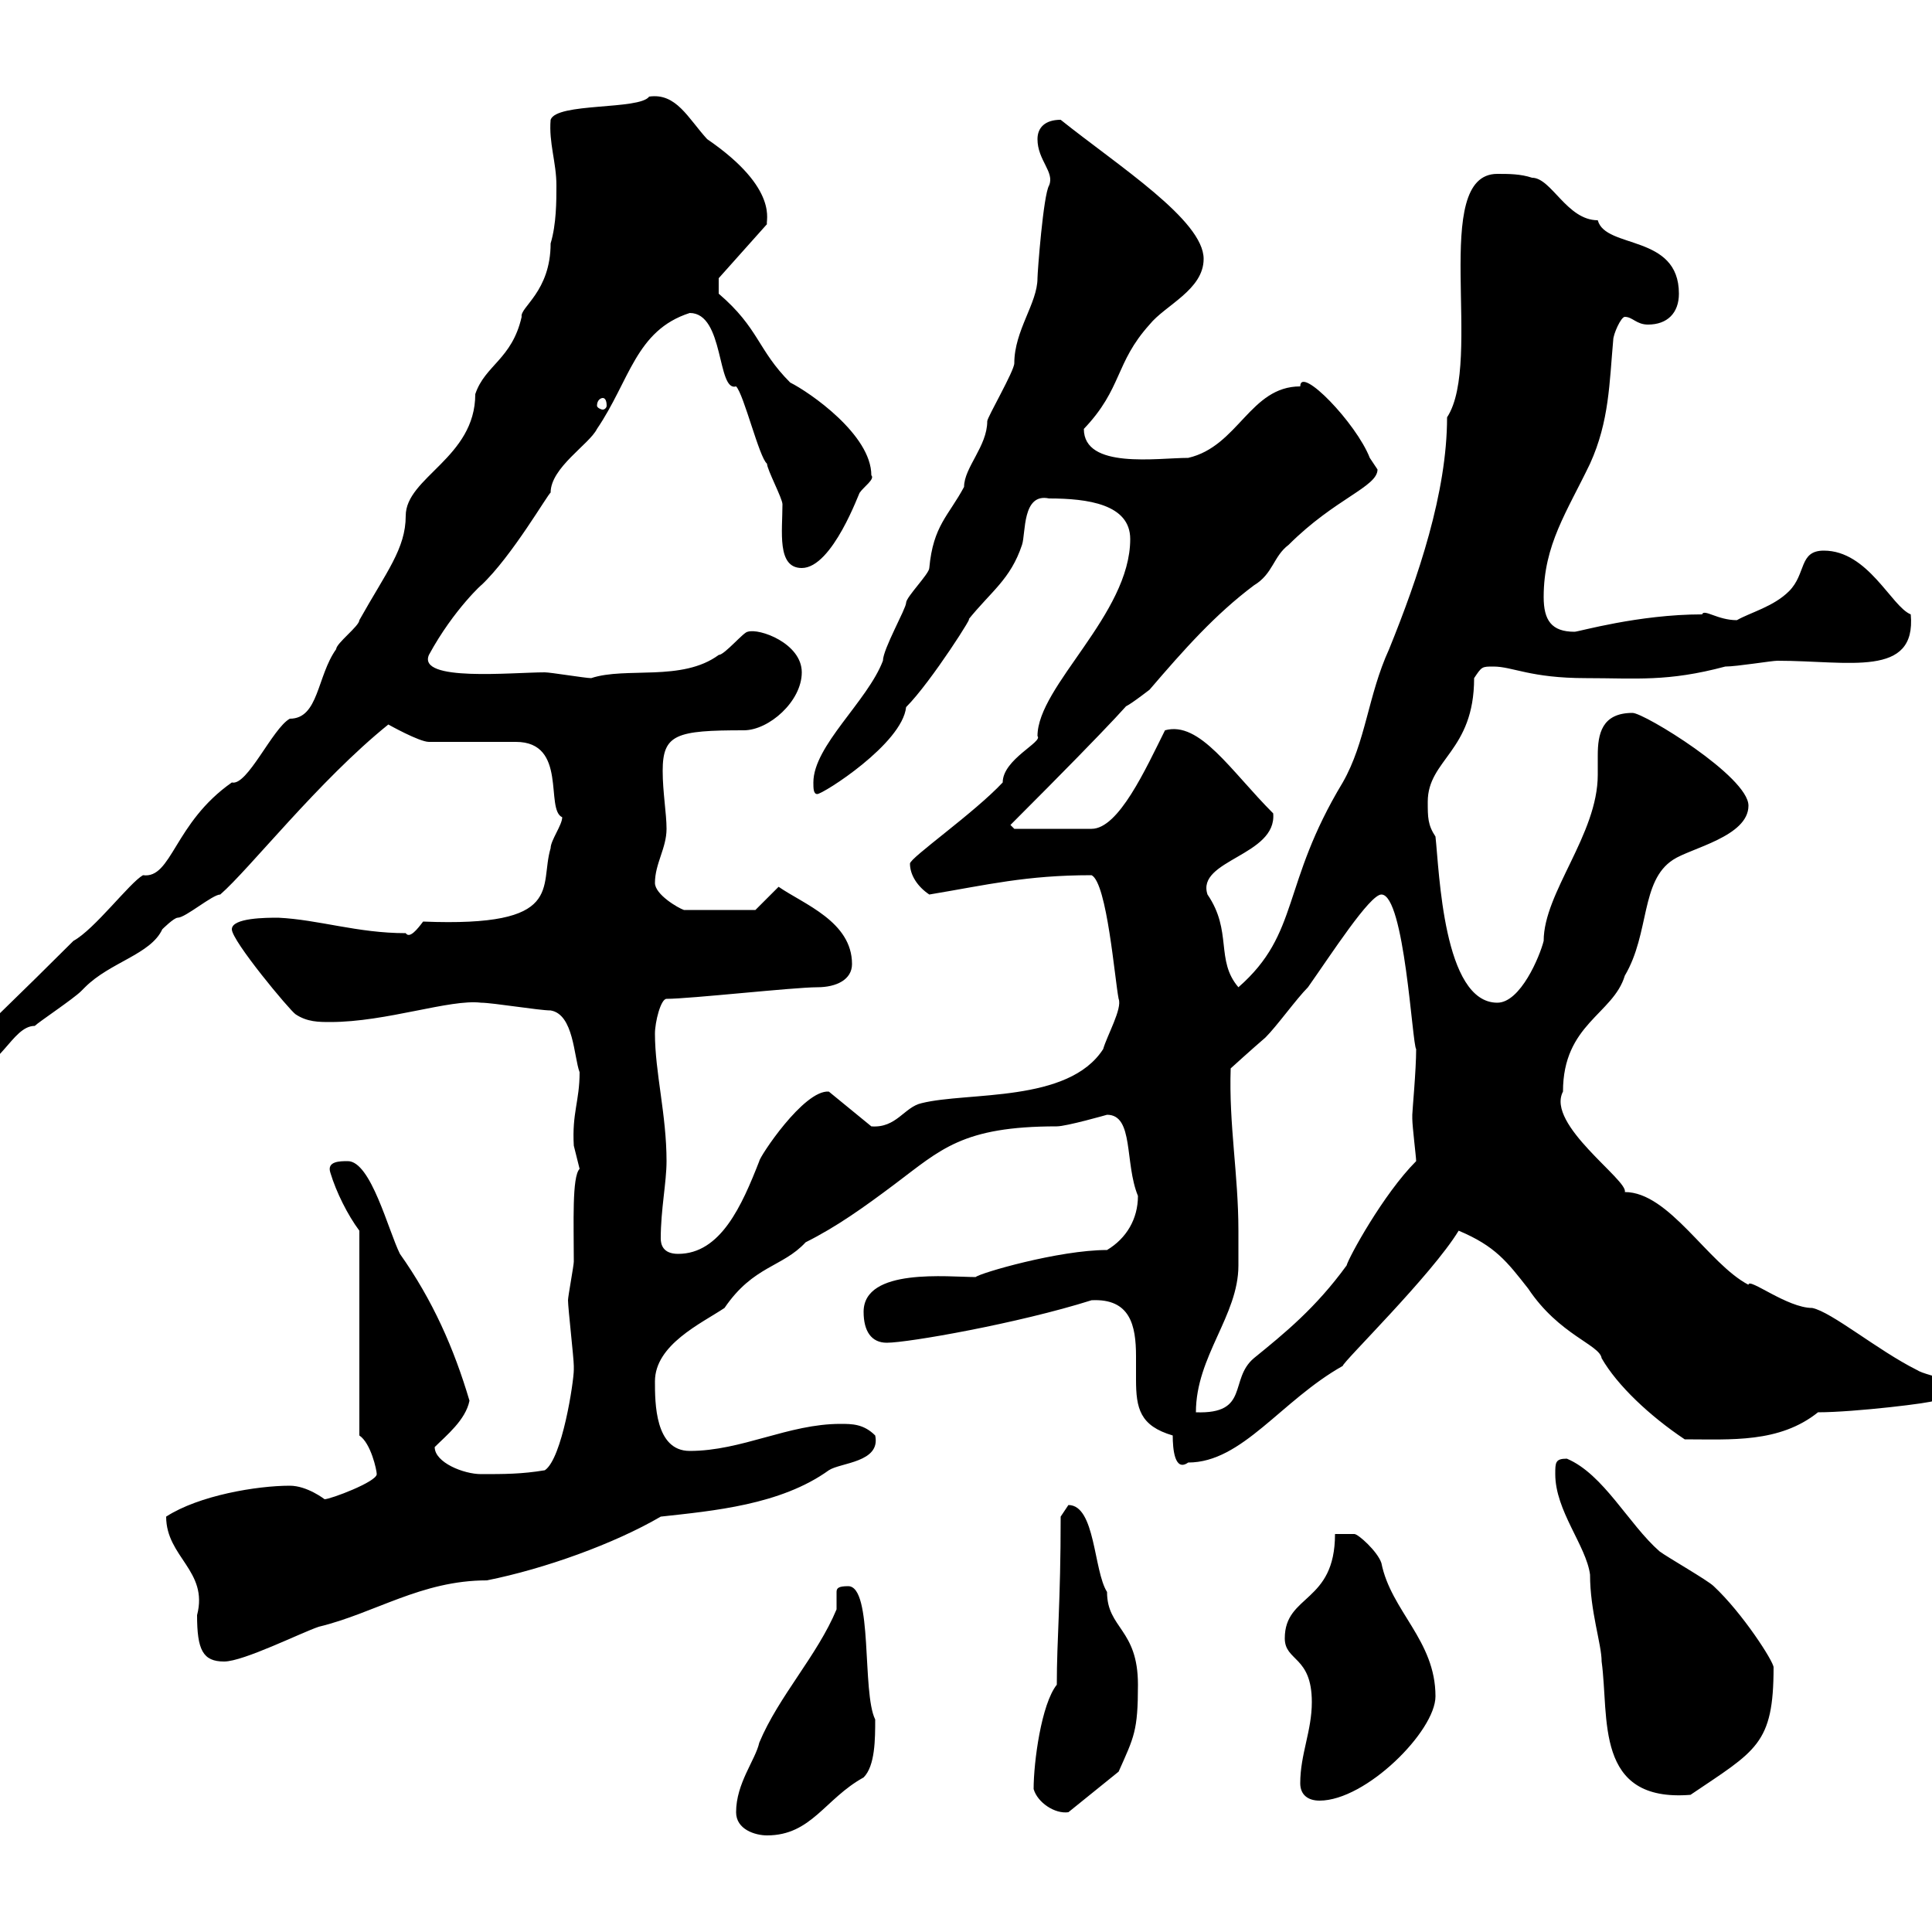 <svg xmlns="http://www.w3.org/2000/svg" xmlns:xlink="http://www.w3.org/1999/xlink" width="300" height="300"><path d="M114.30 281.40C114.30 284.10 117.30 285 119.10 285C126 285 128.10 279.30 134.10 276C135.90 274.20 135.90 270 135.90 267C133.80 262.80 135.60 246.30 131.70 246.30C130.20 246.30 129.90 246.60 129.90 247.20C129.90 247.50 129.90 248.40 129.90 248.70C129.90 249 129.90 249.30 129.90 249.90C126.90 257.10 120.90 263.40 117.90 270.60C117.30 273.30 114.30 276.90 114.30 281.40ZM160.50 277.80C161.10 279.90 163.80 281.70 165.90 281.40L173.70 275.10C176.10 269.70 176.70 268.80 176.70 261.60C176.70 252.90 171.90 252.90 171.90 247.20C169.80 243.90 170.10 233.70 165.90 233.70L164.70 235.50C164.70 249 164.10 254.40 164.10 261.60C161.70 264.60 160.50 273.60 160.50 277.80ZM201.90 276.90C201.90 278.70 203.10 279.60 204.90 279.60C212.10 279.60 222.90 268.80 222.90 263.40C222.90 254.70 216 250.20 214.50 242.70C213.90 240.90 210.90 238.20 210.30 238.20L207.30 238.20C207.30 249 199.50 247.50 199.50 254.40C199.50 258 203.70 257.10 203.70 264.30C203.70 268.80 201.90 272.40 201.90 276.90ZM241.50 228.90C241.50 234.60 246.30 240 246.90 244.50C246.90 250.20 248.70 255.30 248.70 258C249.90 266.70 247.50 279.90 262.50 278.70C272.70 271.80 275.40 270.90 275.40 258.90C275.40 258 270.60 250.50 266.10 246.30C265.20 245.40 258.90 241.80 257.70 240.90C252.90 236.70 249 228.90 243.30 226.50C241.50 226.50 241.50 227.10 241.50 228.90ZM25.80 235.50C25.80 241.80 32.40 243.90 30.60 250.80C30.60 256.20 31.50 258 34.80 258C37.80 258 46.80 253.50 49.50 252.60C58.20 250.50 65.40 245.40 75.60 245.40C84.60 243.60 95.40 239.70 102.60 235.50C110.70 234.60 121.20 233.70 128.70 228.30C130.50 227.10 136.80 227.10 135.90 222.90C134.10 221.10 132.30 221.10 130.50 221.10C122.40 221.10 115.20 225.30 107.10 225.30C101.70 225.30 101.70 217.80 101.70 214.50C101.70 208.80 108.90 205.50 112.50 203.10C117 196.50 121.50 196.80 125.10 192.90C129.90 190.50 134.10 187.50 138.90 183.90C146.10 178.50 149.40 174.90 164.10 174.90C165.60 174.90 171.90 173.10 171.90 173.10C176.10 173.10 174.60 180.60 176.70 185.70C176.70 189.30 174.90 192.30 171.90 194.10C164.40 194.10 152.10 197.70 151.50 198.30C147.30 198.30 134.10 196.80 134.10 203.70C134.10 206.70 135.30 208.50 137.70 208.50C141 208.50 158.10 205.50 169.50 201.90C175.50 201.60 176.40 205.80 176.40 210.60C176.40 211.50 176.40 213 176.40 214.20C176.40 218.70 177 221.40 182.10 222.90C182.10 225 182.40 228.60 184.50 227.10C192.90 227.10 198.90 217.50 208.50 212.10C208.50 211.50 222.30 198 226.50 191.10C232.20 193.50 234 195.90 237.30 200.10C242.10 207.30 248.40 208.80 248.70 210.90C251.10 215.10 256.20 219.90 261.60 223.50C268.80 223.50 276.30 224.10 282.30 219.30C288 219.30 300.30 217.80 300.30 217.50C300.30 217.50 300.30 217.50 301.20 217.50C302.10 217.50 303 218.10 303.90 218.10C304.80 218.10 306.60 218.10 306.60 217.50C306.60 214.50 299.40 213.90 297.60 212.70C291.60 209.70 284.40 203.70 281.40 203.10C277.50 203.10 271.50 198.30 271.50 199.50C265.20 196.20 259.20 185.10 252.30 185.10C252.90 183.30 240 174.60 242.70 169.50C242.70 159 250.50 157.50 252.30 151.50C256.20 144.90 254.70 136.80 259.80 133.50C262.50 131.70 271.50 129.90 271.50 125.10C271.50 120.60 255.30 110.70 253.50 110.70C248.70 110.70 248.10 114 248.10 117.30C248.10 118.50 248.10 119.10 248.10 120.30C248.10 129.60 239.70 138.60 239.70 146.10C239.10 148.50 236.10 155.70 232.50 155.70C224.10 155.70 223.50 135.30 222.90 129.90C221.70 128.10 221.70 126.90 221.70 124.50C221.70 117.90 228.90 116.70 228.90 105.30C230.10 103.50 230.10 103.50 231.90 103.50C234.90 103.50 237.60 105.30 246.30 105.30C254.10 105.30 258.90 105.90 267.90 103.50C269.70 103.50 275.10 102.60 276 102.60C287.10 102.60 297.60 105.30 296.70 95.40C293.70 94.20 290.10 85.50 283.20 85.50C279.30 85.50 280.50 89.10 277.80 91.80C275.40 94.20 271.80 95.10 269.70 96.30C266.70 96.30 264.60 94.50 264.30 95.40C254.40 95.40 245.10 98.10 244.50 98.10C240.90 98.10 239.70 96.30 239.70 92.70C239.70 84.60 243.30 79.50 246.90 72C249.90 65.40 249.90 59.40 250.50 52.80C250.50 51.90 251.70 49.20 252.30 49.20C253.50 49.20 254.10 50.40 255.90 50.40C258.90 50.40 260.70 48.60 260.70 45.60C260.70 36.30 249.30 38.70 248.10 34.20C243.30 34.20 240.90 27.60 237.90 27.60C236.10 27 234.30 27 232.50 27C222 27 230.40 56.10 224.70 64.80C224.70 76.50 220.20 89.70 215.70 100.80C212.40 108 212.10 115.20 208.50 121.50C198.90 137.40 201.90 144.90 192.30 153.30C188.70 149.10 191.40 144.60 187.50 138.90C185.70 133.50 198.30 132.90 197.70 126.30C191.10 119.70 186.30 111.90 180.90 113.40C177.90 119.40 173.70 128.70 169.50 128.70L157.50 128.70L156.90 128.10C191.70 93.30 165.60 117 178.50 107.10C183.90 100.80 188.70 95.40 194.70 90.90C197.70 89.10 197.70 86.40 200.10 84.60C207.30 77.40 213.90 75.60 213.90 72.90C213.90 72.90 212.70 71.10 212.70 71.10C210.60 65.70 201.90 56.70 201.90 60C194.10 60 192.30 69.30 184.50 71.10C179.70 71.10 168.30 72.90 168.30 66.60C174.30 60.30 173.10 56.40 178.50 50.40C180.90 47.40 186.90 45 186.90 40.20C186.90 34.20 173.70 25.80 164.70 18.60C162.30 18.60 161.10 19.80 161.10 21.60C161.10 24.90 163.80 26.70 162.90 28.80C162 30.30 161.10 42.30 161.10 43.20C161.10 47.10 157.50 51.30 157.50 56.40C157.50 57.60 153.30 64.80 153.30 65.40C153.30 69.30 149.70 72.60 149.70 75.60C147.30 80.10 144.90 81.60 144.30 88.20C144.30 89.10 140.70 92.70 140.70 93.60C140.70 94.50 137.10 100.80 137.10 102.60C134.70 108.90 126.30 115.80 126.30 121.50C126.30 122.40 126.30 123.30 126.90 123.30C127.80 123.30 140.10 115.50 140.70 109.80C144.60 105.90 151.80 94.50 150.30 96.30C153.90 91.80 156.90 90 158.70 84.60C159.30 82.80 158.70 76.50 162.90 77.40C168.90 77.40 175.50 78.30 175.50 83.70C175.50 95.40 161.10 106.50 161.10 114.30C162 115.20 155.70 117.90 155.70 121.50C151.20 126.30 141.30 133.20 141.30 134.10C141.30 135.90 142.50 137.70 144.30 138.90C153.30 137.40 159.30 135.90 169.50 135.90C171.90 137.10 173.10 152.10 173.70 155.10C174.30 156.60 171.90 160.80 171.30 162.90C165.90 171.30 150.30 169.50 143.10 171.30C140.40 171.90 139.20 175.20 135.30 174.90L128.70 169.50C124.80 169.20 117.90 179.70 117.90 180.30C115.20 187.20 111.90 194.70 105.30 194.70C102.90 194.70 102.60 193.20 102.60 192.30C102.60 187.80 103.50 183.60 103.50 180.30C103.50 173.10 101.70 166.50 101.70 160.50C101.70 158.70 102.60 155.10 103.50 155.10C107.10 155.10 123.30 153.30 126.90 153.30C129.90 153.30 132.30 152.10 132.30 149.70C132.30 143.10 124.80 140.40 120.90 137.70L117.30 141.30L106.20 141.30C105.30 141 101.70 138.90 101.70 137.10C101.70 134.10 103.50 131.70 103.50 128.70C103.50 126.30 102.90 123 102.90 119.70C102.90 114 105 113.40 115.50 113.40C119.40 113.40 124.50 108.90 124.50 104.40C124.50 99.90 117.90 97.50 116.10 98.10C115.50 98.10 112.50 101.70 111.60 101.70C105.90 105.90 97.20 103.50 91.80 105.30C90.90 105.30 85.50 104.40 84.60 104.40C79.50 104.40 64.80 105.90 66.60 101.70C70.50 94.50 75.30 90.30 74.70 90.90C79.50 86.40 85.20 76.50 85.50 76.50C85.50 72.60 91.50 69 92.70 66.60C97.80 59.10 98.70 51.30 107.10 48.60C112.50 48.60 111.30 60.90 114.30 60C115.50 61.20 117.90 71.10 119.10 72C119.10 72.90 121.50 77.40 121.50 78.30C121.50 82.50 120.60 88.20 124.50 88.20C129.30 88.20 133.50 76.20 133.50 76.50C134.10 75.60 135.90 74.40 135.30 73.80C135.30 67.50 125.70 60.90 122.70 59.40C117.60 54.30 117.90 51 111.60 45.60C111.60 45.90 111.60 43.80 111.60 43.20L119.10 34.80C118.80 34.50 121.20 29.40 109.80 21.60C106.80 18.30 105 14.40 100.80 15C99.30 17.10 86.40 15.90 85.50 18.60C85.20 22.20 86.40 25.20 86.40 28.80C86.40 31.20 86.40 34.80 85.50 37.80C85.50 45.30 80.70 47.70 81 49.20C79.50 55.80 75.30 56.70 73.80 61.20C73.80 71.10 63 74.10 63 80.10C63 85.20 60 88.80 55.80 96.30C55.80 97.20 52.20 99.90 52.20 100.80C49.20 105 49.50 111.60 45 111.60C42.30 113.10 38.40 122.10 36 121.50C27 127.80 26.70 136.50 22.20 135.90C20.10 137.10 14.70 144.30 11.40 146.10C4.50 153-7.20 164.40-7.20 164.10C-7.20 164.70-6.60 165.90-5.40 166.50C0 166.50 1.80 159.30 5.40 159.30C6 158.70 11.40 155.10 12.60 153.90C12.60 153.90 13.20 153.30 13.20 153.30C17.10 149.40 23.40 148.20 25.20 144.30C25.20 144.30 27 142.50 27.60 142.50C28.80 142.50 33 138.90 34.20 138.90C38.70 135 49.50 121.20 60.30 112.50C60.30 112.50 65.10 115.20 66.60 115.20L80.10 115.20C88.20 115.20 84.60 125.70 87.30 126.90C87.30 128.10 85.50 130.50 85.50 131.70C83.70 137.70 87.90 144 65.70 143.10C64.80 144.30 63.60 145.80 63 144.90C55.50 144.90 49.50 142.80 43.20 142.50C41.40 142.50 36 142.50 36 144.30C36 146.10 45 156.90 45.90 157.50C47.70 158.70 49.50 158.70 51.30 158.70C60 158.70 69.90 155.10 74.70 155.70C76.50 155.70 83.70 156.90 85.50 156.90C89.10 157.50 89.10 164.10 90 166.50C90 171 88.80 172.80 89.10 177.90C89.10 177.90 90 181.50 90 181.50C88.80 182.70 89.10 189.90 89.10 195.90C89.10 196.50 88.20 201.30 88.20 201.90C88.20 203.10 89.10 210.90 89.10 212.10C89.10 212.10 89.10 212.10 89.10 212.70C89.10 214.50 87.30 226.50 84.60 228.30C81 228.90 78.30 228.90 74.70 228.90C72 228.90 67.50 227.10 67.50 224.70C69.30 222.90 72.30 220.50 72.90 217.50C70.50 209.40 67.20 201.90 62.10 194.70C60.30 191.10 57.60 180.30 54 180.30C52.80 180.30 50.70 180.30 51.30 182.10C52.20 185.10 54 188.70 55.80 191.10L55.80 222.90C57.60 224.10 58.50 228.30 58.50 228.90C58.50 230.10 51.30 232.80 50.40 232.80C50.40 232.80 47.70 230.70 45 230.70C39.90 230.70 30.90 232.20 25.80 235.50ZM192.30 191.10C192.30 182.40 190.80 174.60 191.10 165.90C191.10 165.90 194.40 162.90 196.50 161.10C198.30 159.30 201.30 155.10 203.10 153.30C206.70 148.20 212.70 138.90 214.50 138.90C218.10 138.90 219.30 162.30 219.90 162.90C219.90 166.20 219.30 172.50 219.30 173.10C219.30 173.10 219.30 173.70 219.30 173.70C219.30 174.90 219.90 179.70 219.90 180.30C214.80 185.40 209.40 195.30 209.10 196.50C204.30 203.10 199.50 207 194.70 210.90C190.80 214.20 194.10 219.60 185.70 219.30C185.70 210.60 192.30 204.30 192.30 196.50C192.30 194.70 192.30 193.20 192.30 191.10ZM93.60 61.80C93.90 61.80 94.20 62.10 94.20 63C94.20 63.30 93.90 63.60 93.60 63.60C93.30 63.60 92.70 63.30 92.70 63C92.70 62.10 93.30 61.80 93.60 61.80Z"/></svg>